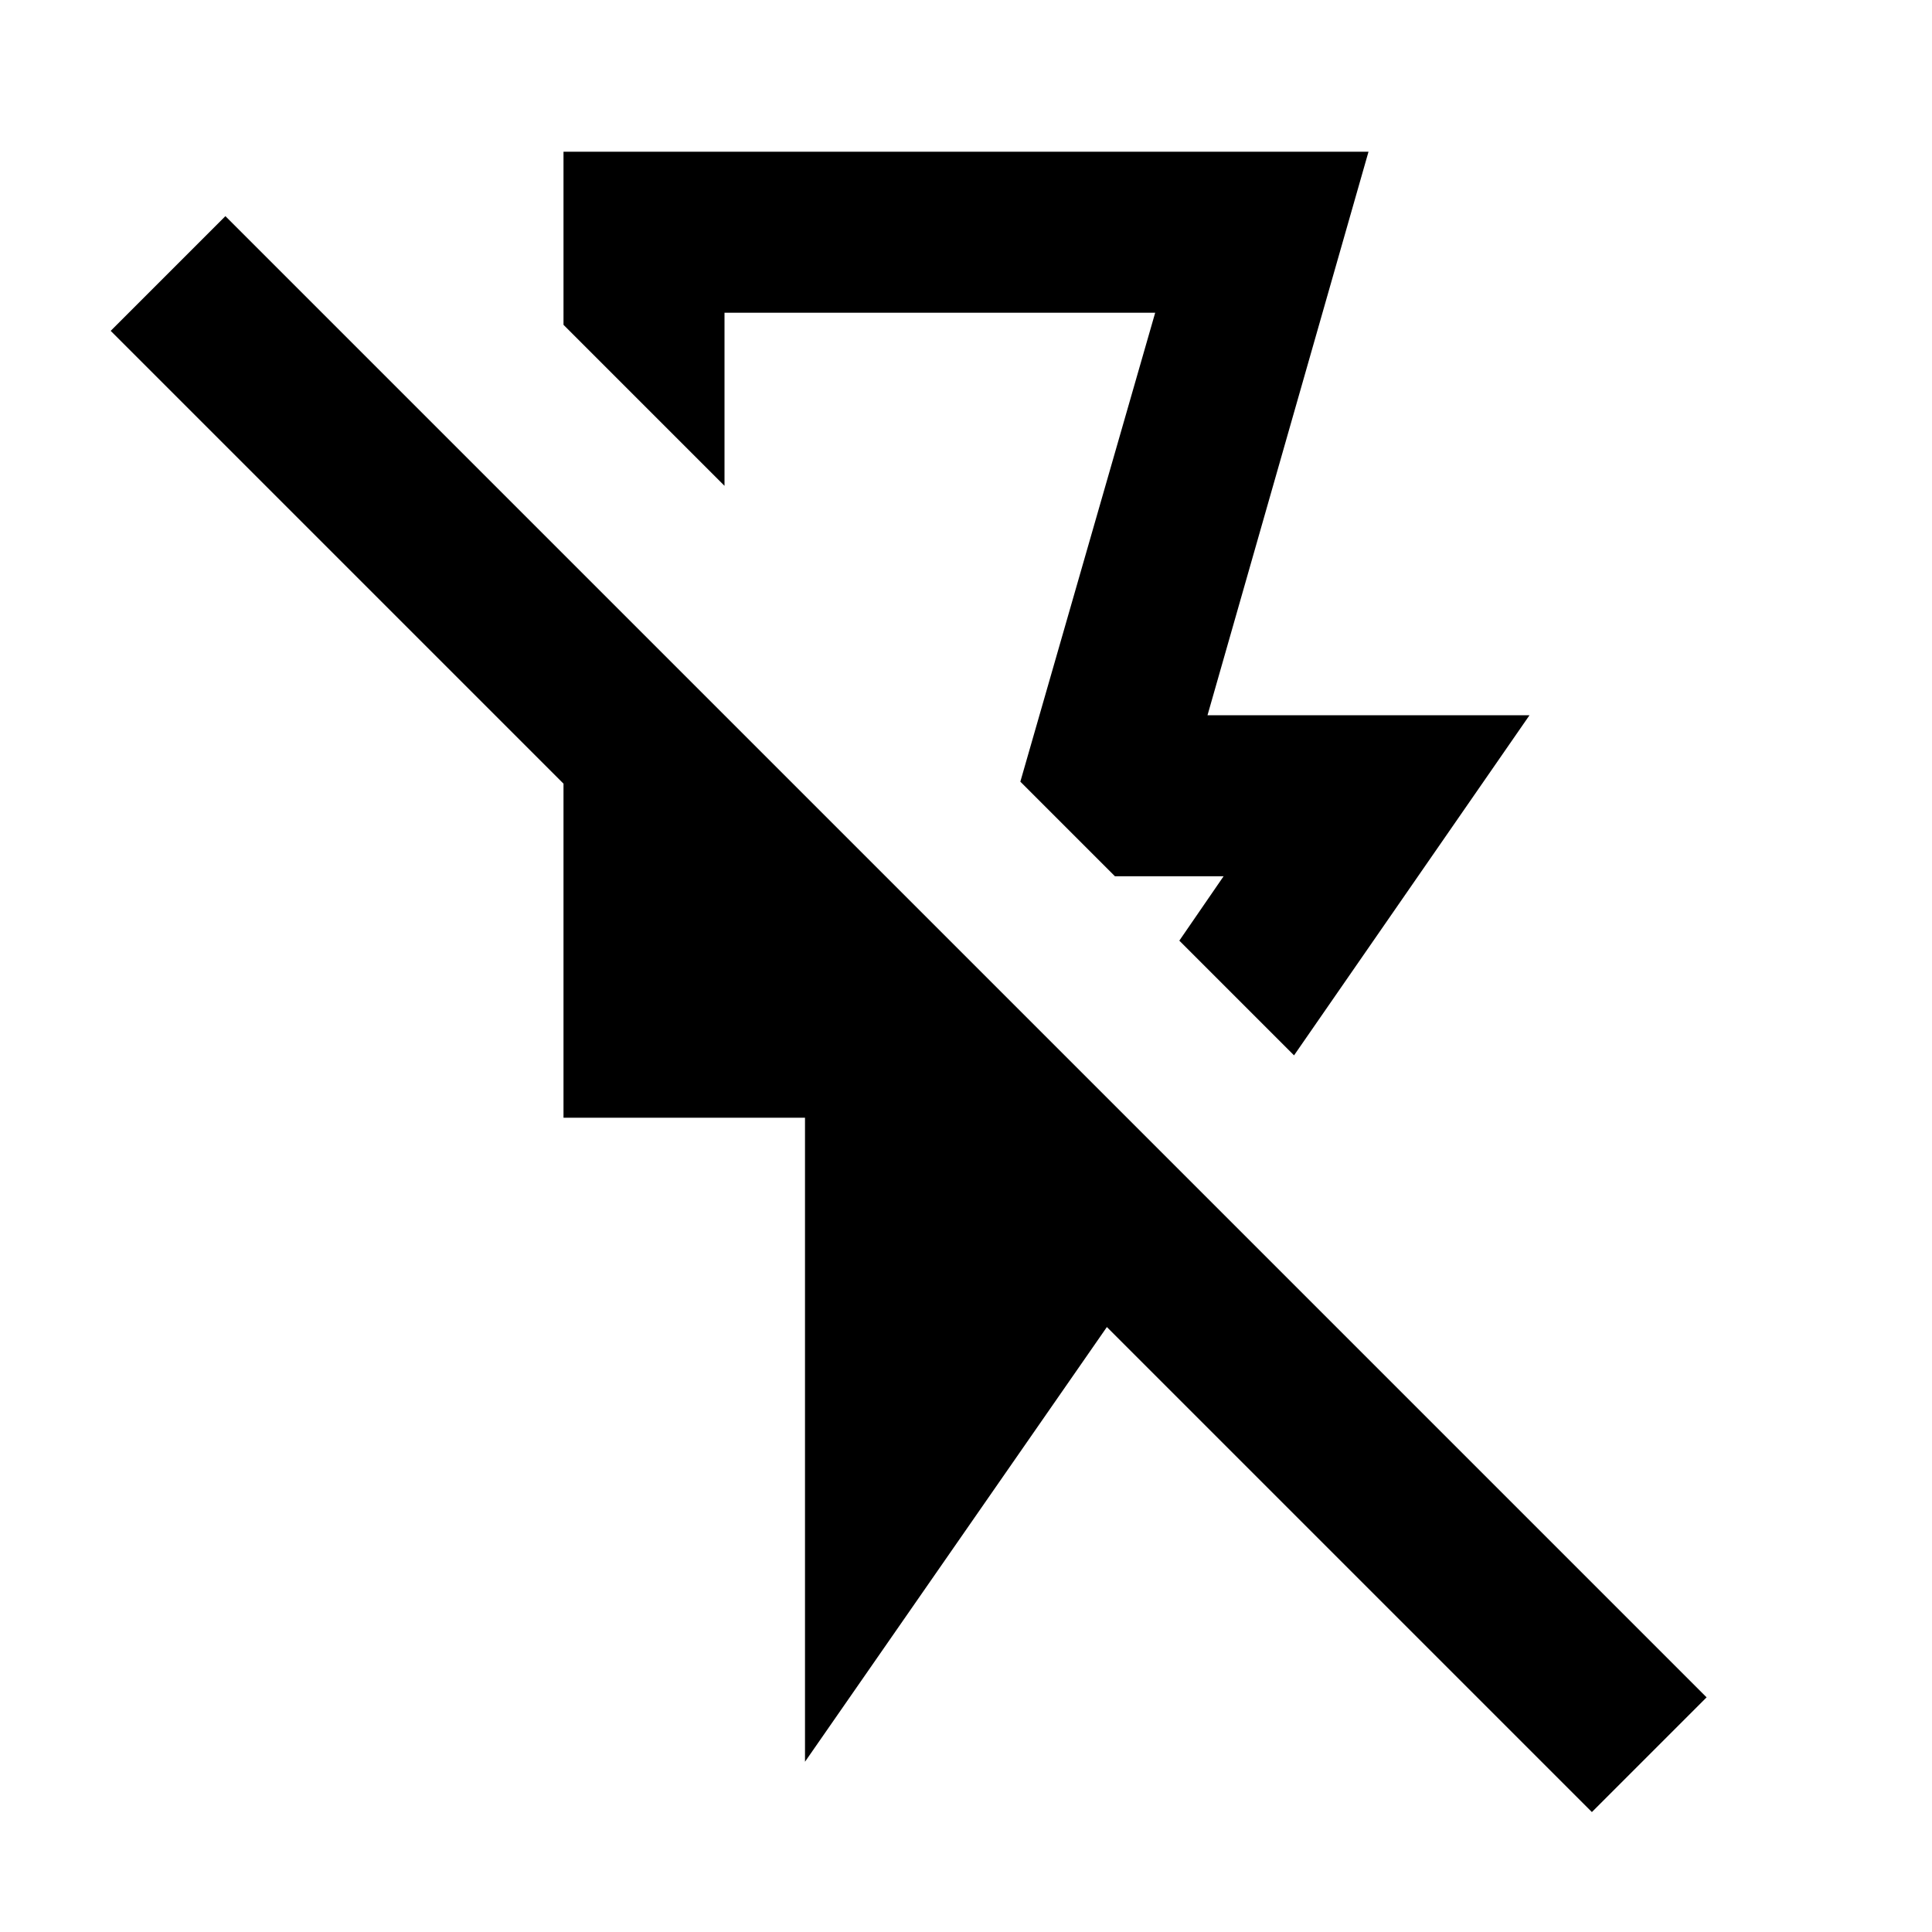 <svg viewBox="0 0 24 24" xmlns="http://www.w3.org/2000/svg"><path d="m7 1.885h10l-2 7h4l-2.925 4.225-1.425-1.425.55-.8h-1.35l-1.175-1.175 1.675-5.825h-5.35v2.15l-2-2zm3 20v-8h-3v-4.15l-5.625-5.625 1.425-1.425 18.4 18.4-1.425 1.425-6.025-6.025z"/></svg>